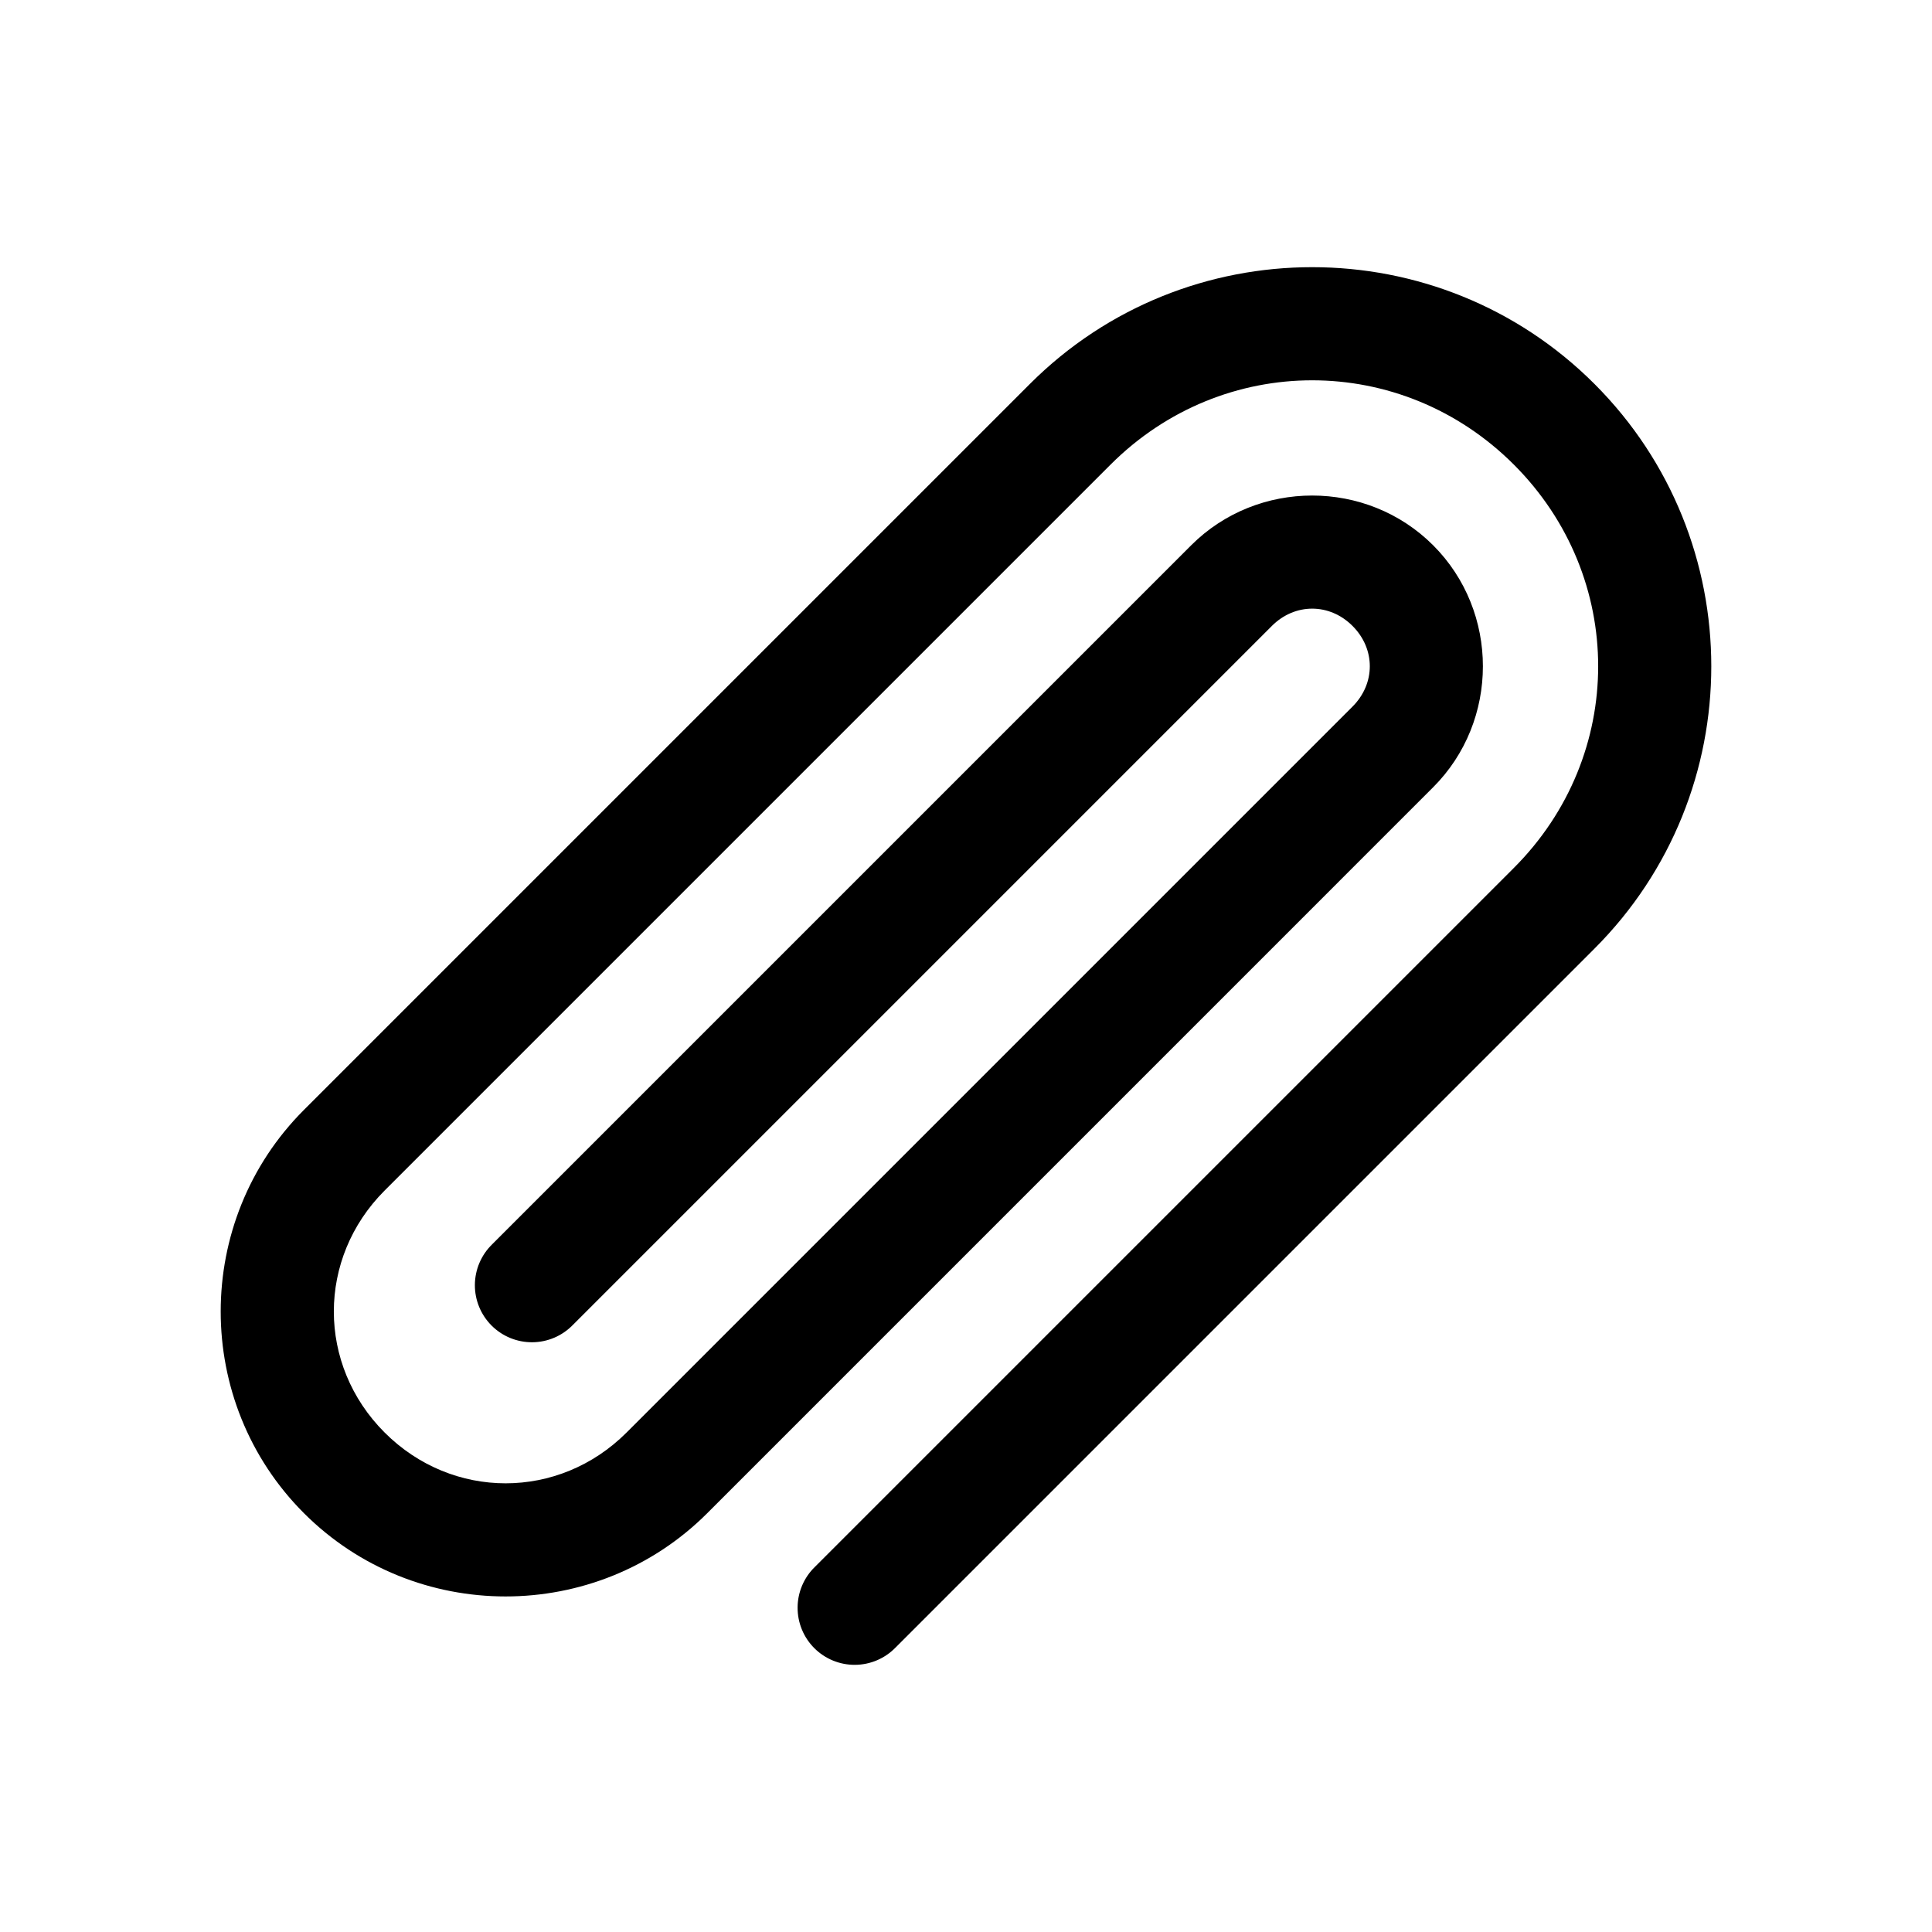 <?xml version="1.0" encoding="UTF-8"?>
<!-- Uploaded to: SVG Repo, www.svgrepo.com, Generator: SVG Repo Mixer Tools -->
<svg fill="#000000" width="800px" height="800px" version="1.1" viewBox="144 144 512 512" xmlns="http://www.w3.org/2000/svg">
 <path d="m566.55 245.75c-41.262-41.262-108.36-41.262-149.62 0l-192.38 192.38c-29.418 29.418-29.418 77.453 0 106.88 29.418 29.418 77.457 29.418 106.88 0l192.37-192.38c17.578-17.578 17.578-46.547 0-64.125s-46.547-17.578-64.125 0l-185.25 185.25 0.008-0.004c-2.902 2.82-4.555 6.688-4.586 10.734s1.566 7.938 4.426 10.801c2.863 2.863 6.754 4.457 10.801 4.426 4.047-0.027 7.914-1.68 10.734-4.586l185.25-185.25c6.106-6.106 15.27-6.106 21.375 0 6.106 6.106 6.106 15.27 0 21.375l-192.38 192.38c-17.949 17.949-46.176 17.949-64.125 0-17.945-17.945-17.945-46.176 0-64.125l192.38-192.38c29.789-29.789 77.086-29.789 106.88 0 29.789 29.789 29.789 77.086 0 106.88l-185.25 185.25c-2.894 2.82-4.543 6.684-4.566 10.727-0.027 4.047 1.566 7.93 4.426 10.789s6.742 4.453 10.785 4.426c4.047-0.023 7.91-1.672 10.73-4.566l185.25-185.25c41.262-41.262 41.262-108.36 0-149.62z"/>
</svg>